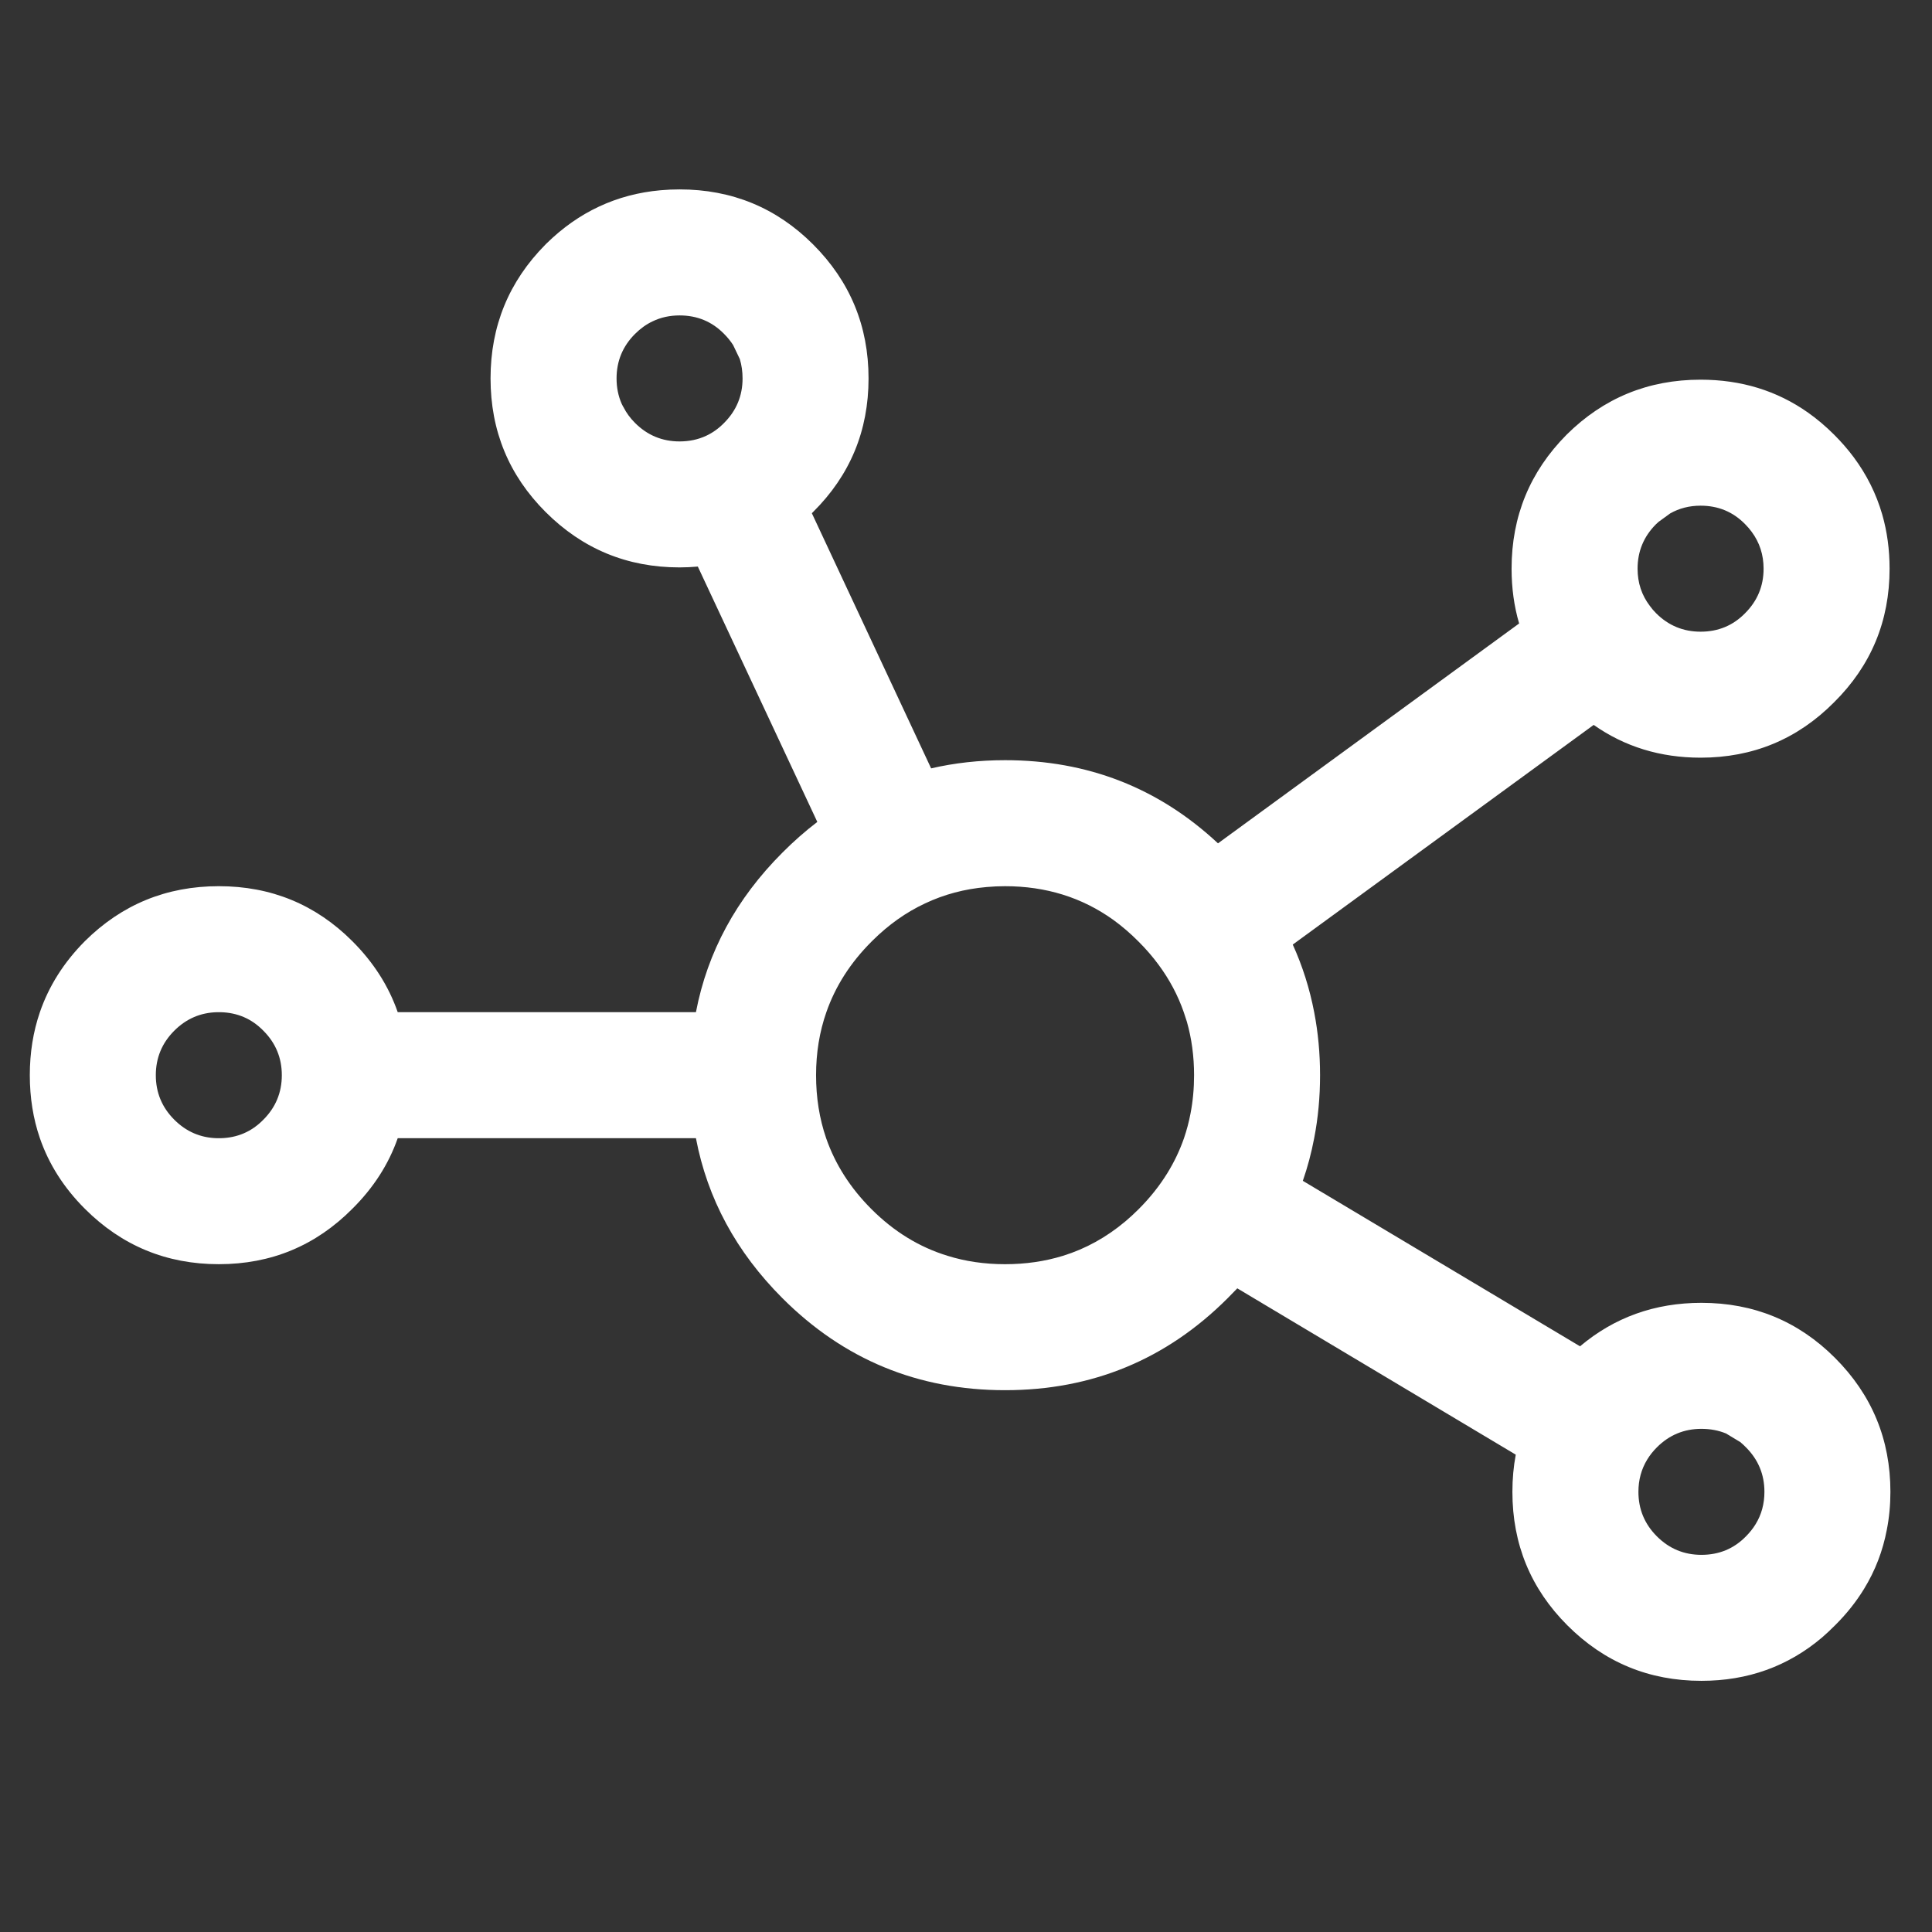 <?xml version="1.0" encoding="utf-8"?>
<!-- Generator: Adobe Illustrator 16.0.0, SVG Export Plug-In . SVG Version: 6.00 Build 0)  -->
<!DOCTYPE svg PUBLIC "-//W3C//DTD SVG 1.1//EN" "http://www.w3.org/Graphics/SVG/1.1/DTD/svg11.dtd">
<svg version="1.1" id="Layer_2" xmlns="http://www.w3.org/2000/svg" xmlns:xlink="http://www.w3.org/1999/xlink" x="0px" y="0px"
	 width="230px" height="230px" viewBox="0 0 230 230" enable-background="new 0 0 230 230" xml:space="preserve">
<rect x="0" y="0" width="230" height="230" fill="#333333" stroke="none"/>
<path fill-rule="evenodd" clip-rule="evenodd" fill="#ffffff" d="M202.45,60.2c-1.331,0-2.539,0.308-3.625,0.925l-1.375,1
	c-0.104,0.087-0.204,0.179-0.3,0.275c-1.467,1.467-2.2,3.233-2.2,5.3c0,1.686,0.491,3.169,1.475,4.45
	c0.213,0.296,0.455,0.58,0.726,0.85c1.466,1.467,3.233,2.2,5.3,2.2c2.1,0,3.866-0.733,5.3-2.2c1.467-1.467,2.2-3.233,2.2-5.3
	c0-1.657-0.476-3.124-1.425-4.4c-0.227-0.309-0.484-0.609-0.775-0.9C206.316,60.933,204.55,60.2,202.45,60.2z M179.95,67.7
	c0-6.233,2.184-11.55,6.55-15.95c4.4-4.367,9.717-6.55,15.95-6.55c4.827,0,9.094,1.308,12.8,3.925c1.082,0.765,2.115,1.64,3.1,2.625
	c0.86,0.86,1.636,1.751,2.325,2.675c1.559,2.097,2.691,4.372,3.4,6.825c0.583,2.026,0.875,4.176,0.875,6.45
	c0,6.233-2.2,11.533-6.601,15.9c-4.366,4.4-9.666,6.6-15.899,6.6c-4.785,0-9.026-1.3-12.726-3.9L153.9,112.45
	c1.161,2.557,2.012,5.24,2.55,8.05c0.467,2.405,0.7,4.905,0.7,7.5s-0.233,5.095-0.7,7.5c-0.331,1.743-0.781,3.435-1.351,5.075
	l33,19.7c4.093-3.45,8.91-5.176,14.45-5.176c6.233,0,11.533,2.184,15.9,6.551c4.399,4.399,6.6,9.716,6.6,15.949
	c0,1.561-0.142,3.061-0.425,4.5c-0.479,2.539-1.387,4.897-2.725,7.075c-0.935,1.528-2.085,2.97-3.45,4.325
	c-0.508,0.511-1.024,0.994-1.55,1.45c-4.058,3.434-8.841,5.149-14.351,5.149c-6.233,0-11.55-2.199-15.95-6.6
	c-4.366-4.366-6.55-9.667-6.55-15.9c0-1.531,0.134-3.006,0.4-4.425l-33.15-19.8c-0.377,0.394-0.76,0.785-1.149,1.175
	c-7.301,7.3-16.134,10.95-26.5,10.95c-10.367,0-19.2-3.65-26.5-10.95c-5.498-5.497-8.931-11.848-10.3-19.05h-35.5
	c-1.086,3.104-2.886,5.905-5.4,8.4c-4.367,4.399-9.667,6.6-15.9,6.6c-6.233,0-11.55-2.2-15.95-6.6
	c-2.495-2.495-4.279-5.296-5.35-8.4c-0.8-2.328-1.2-4.828-1.2-7.5c0-2.668,0.4-5.168,1.2-7.5c1.069-3.116,2.852-5.933,5.35-8.45
	c4.4-4.367,9.717-6.55,15.95-6.55c6.233,0,11.534,2.183,15.9,6.55c2.517,2.517,4.316,5.334,5.4,8.45h35.5
	c1.375-7.175,4.808-13.508,10.3-19c1.333-1.339,2.717-2.556,4.15-3.65l-14.225-30.4c-0.71,0.066-1.436,0.1-2.175,0.1
	c-6.233,0-11.55-2.2-15.95-6.6c-4.367-4.367-6.55-9.667-6.55-15.9c0-6.233,2.184-11.55,6.55-15.95
	c0.044-0.044,0.085-0.085,0.125-0.125c1.911-1.869,3.986-3.327,6.225-4.375c2.28-1.068,4.73-1.718,7.35-1.95
	c0.738-0.066,1.488-0.1,2.25-0.1c6.233,0,11.533,2.184,15.9,6.55c4.4,4.4,6.6,9.717,6.6,15.95c0,6.233-2.2,11.534-6.6,15.9
	c-0.049,0.049-0.099,0.1-0.15,0.15l14.2,30.375c2.799-0.65,5.733-0.975,8.8-0.975c9.83,0,18.28,3.3,25.35,9.9l35.85-26.175
	C180.25,72.181,179.95,70.006,179.95,67.7z M140.925,120.5c-0.698-2.008-1.698-3.891-3-5.65c-0.703-0.954-1.495-1.871-2.375-2.75
	c-0.967-0.974-1.975-1.841-3.024-2.6c-3.73-2.667-8.021-4-12.875-4c-0.744,0-1.478,0.033-2.2,0.1
	c-2.617,0.227-5.059,0.877-7.325,1.95c-2.247,1.049-4.322,2.516-6.225,4.4c-0.047,0.046-0.097,0.096-0.15,0.15
	c-2.508,2.508-4.299,5.308-5.375,8.4c-0.817,2.334-1.225,4.834-1.225,7.5c0,2.668,0.4,5.168,1.2,7.5
	c1.083,3.116,2.883,5.934,5.4,8.45c2.667,2.666,5.683,4.517,9.05,5.55c2.133,0.667,4.417,1,6.851,1c2.433,0,4.733-0.333,6.899-1
	c2.688-0.833,5.164-2.2,7.425-4.1c0.534-0.451,1.06-0.935,1.575-1.45c1.348-1.348,2.49-2.781,3.425-4.3
	c0.813-1.319,1.473-2.703,1.976-4.15c0.323-0.944,0.582-1.919,0.774-2.925c0.284-1.462,0.426-2.987,0.426-4.575
	c0-2.232-0.284-4.35-0.851-6.35C141.183,121.263,141.058,120.88,140.925,120.5z M26.25,120.5h-0.4c-1.979,0.046-3.679,0.779-5.1,2.2
	c-1.467,1.467-2.2,3.233-2.2,5.3s0.733,3.833,2.2,5.3c1.421,1.421,3.121,2.154,5.1,2.2h0.4c2.011-0.046,3.711-0.779,5.1-2.2
	c1.467-1.467,2.2-3.233,2.2-5.3s-0.733-3.833-2.2-5.3C29.961,121.279,28.261,120.546,26.25,120.5z M87.275,41.075
	c-0.301-0.468-0.659-0.91-1.075-1.325c-1.434-1.467-3.2-2.2-5.3-2.2c-1.161,0-2.227,0.233-3.2,0.7c-0.757,0.357-1.457,0.857-2.1,1.5
	c-1.467,1.467-2.2,3.233-2.2,5.3c0,1.081,0.2,2.081,0.6,3l0.15,0.3c0.021,0.045,0.046,0.086,0.075,0.125
	c0.338,0.671,0.796,1.296,1.375,1.875c1.467,1.467,3.233,2.2,5.3,2.2c1.159,0,2.218-0.225,3.175-0.675
	c0.774-0.36,1.482-0.868,2.125-1.525c1.466-1.467,2.2-3.233,2.2-5.3c0-0.81-0.108-1.576-0.325-2.3L87.275,41.075z M195.05,177.6
	c0,2.067,0.733,3.834,2.2,5.301c1.467,1.466,3.233,2.199,5.3,2.199c2.101,0,3.867-0.733,5.3-2.199
	c0.454-0.454,0.837-0.938,1.15-1.45c0.7-1.139,1.05-2.422,1.05-3.851c0-2.066-0.733-3.833-2.2-5.3
	c-0.221-0.226-0.445-0.435-0.675-0.625l-1.7-1.024c-0.893-0.367-1.867-0.551-2.925-0.551c-2.066,0-3.833,0.733-5.3,2.2
	c-0.458,0.458-0.841,0.941-1.15,1.45C195.4,174.896,195.05,176.179,195.05,177.6z"/>
</svg>
